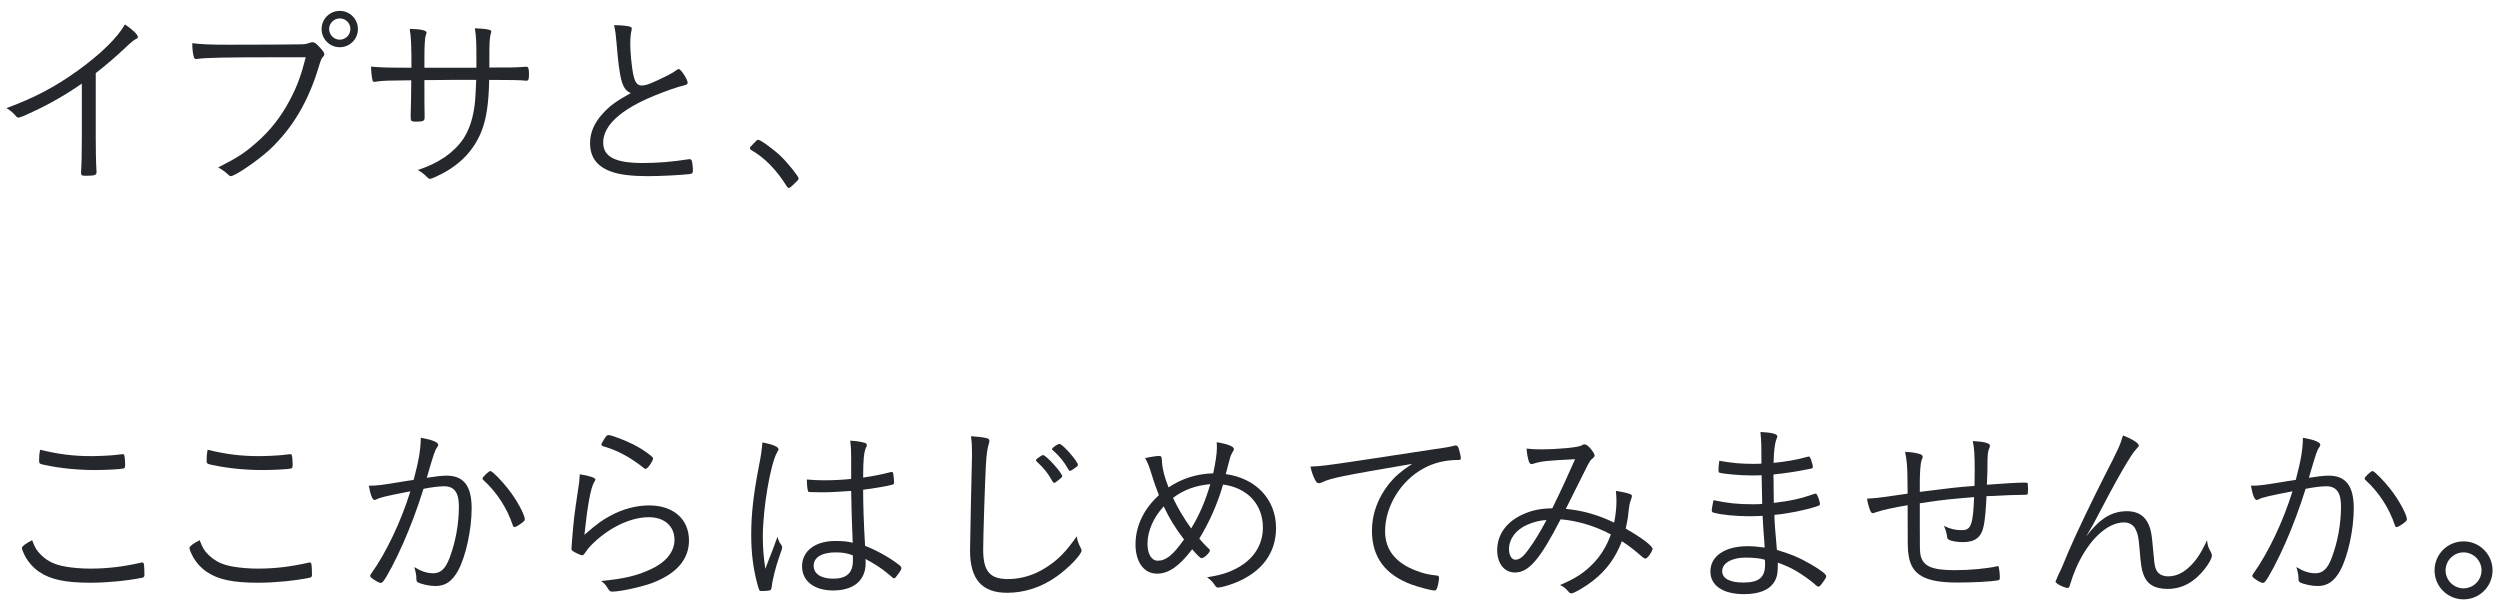<svg width="194" height="47" viewBox="0 0 194 47" fill="none" xmlns="http://www.w3.org/2000/svg">
<path d="M6.35 10.61V6.485C5.15 7.325 3.875 8.06 2.51 8.69C1.85 9.005 1.535 9.125 1.43 9.125C1.37 9.125 1.31 9.095 1.235 9.005C0.995 8.735 0.845 8.6 0.5 8.39C2.63 7.61 4.28 6.74 5.99 5.51C7.79 4.22 9.11 2.93 9.695 1.895C10.28 2.285 10.7 2.69 10.7 2.87C10.7 2.93 10.67 2.975 10.565 3.02C10.385 3.11 10.205 3.245 9.785 3.65C8.9 4.475 8.435 4.88 7.43 5.675V10.61C7.43 11.465 7.445 12.335 7.46 12.71C7.475 12.875 7.475 12.98 7.475 12.995C7.475 13.13 7.475 13.235 7.49 13.25C7.49 13.31 7.49 13.355 7.49 13.385C7.49 13.58 7.325 13.64 6.695 13.64C6.35 13.64 6.29 13.61 6.29 13.415C6.29 13.4 6.29 13.37 6.29 13.325C6.335 12.65 6.35 11.9 6.35 10.61Z" fill="#24272B"/>
<path d="M23.725 4.445H21.295C17.575 4.445 16.06 4.475 15.37 4.565C15.31 4.58 15.265 4.58 15.235 4.58C15.13 4.58 15.07 4.535 15.04 4.415C14.965 4.13 14.92 3.83 14.92 3.35C15.64 3.44 16.315 3.47 17.83 3.47C19.87 3.47 23.17 3.455 23.41 3.44C23.65 3.44 23.83 3.395 24.04 3.32C24.13 3.29 24.175 3.275 24.22 3.275C24.4 3.275 24.52 3.35 24.775 3.635C25.075 3.95 25.165 4.085 25.165 4.205C25.165 4.295 25.135 4.34 25.06 4.415C24.955 4.52 24.895 4.655 24.76 5.105C23.935 7.88 22.69 9.965 20.905 11.63C19.99 12.47 18.235 13.67 17.905 13.67C17.86 13.67 17.8 13.64 17.74 13.58C17.455 13.31 17.215 13.145 16.93 12.995C18.43 12.23 18.985 11.87 19.87 11.09C20.965 10.145 21.805 9.065 22.495 7.76C23.05 6.71 23.365 5.87 23.725 4.445ZM27.775 2.255C27.775 3.035 27.145 3.665 26.365 3.665C25.585 3.665 24.955 3.035 24.955 2.255C24.955 1.475 25.585 0.845 26.365 0.845C27.145 0.845 27.775 1.475 27.775 2.255ZM27.19 2.255C27.19 1.79 26.83 1.43 26.365 1.43C25.915 1.43 25.54 1.805 25.54 2.255C25.54 2.705 25.915 3.08 26.365 3.08C26.815 3.08 27.19 2.705 27.19 2.255Z" fill="#24272B"/>
<path d="M32.934 5.255H36.969C36.969 5.03 36.969 4.85 36.969 4.52C36.969 3.245 36.954 2.855 36.849 2.195C37.314 2.21 37.704 2.24 37.974 2.315C38.079 2.345 38.124 2.39 38.124 2.45C38.124 2.495 38.109 2.525 38.079 2.63C37.989 3.02 37.974 3.245 37.974 4.67V5.24C39.939 5.24 39.939 5.24 40.779 5.18C40.779 5.18 40.809 5.18 40.839 5.18C41.004 5.18 41.049 5.3 41.049 5.78C41.049 6.155 41.004 6.26 40.869 6.26C40.854 6.26 40.824 6.26 40.809 6.26C40.344 6.215 39.804 6.2 37.959 6.2C37.929 7.985 37.749 9.2 37.374 10.16C36.804 11.6 35.799 12.695 34.284 13.49C33.879 13.7 33.474 13.88 33.369 13.88C33.294 13.88 33.249 13.85 33.174 13.775C32.934 13.535 32.739 13.37 32.424 13.19C34.044 12.665 35.229 11.84 35.964 10.76C36.444 10.01 36.744 9.095 36.864 7.865C36.894 7.565 36.909 7.175 36.954 6.2C36.339 6.2 35.754 6.2 34.884 6.2C33.954 6.215 33.324 6.215 32.934 6.215C32.934 7.505 32.934 8.405 32.949 8.915C32.949 8.99 32.949 9.08 32.949 9.14C32.949 9.38 32.829 9.44 32.274 9.44C31.929 9.44 31.869 9.395 31.869 9.11C31.869 9.05 31.869 8.99 31.869 8.885C31.884 8.69 31.914 6.92 31.914 6.23C30.159 6.245 29.739 6.26 29.289 6.32C29.139 6.35 29.094 6.35 29.064 6.35C28.974 6.35 28.944 6.335 28.914 6.245C28.854 6.05 28.809 5.675 28.794 5.165C29.439 5.24 30.249 5.255 31.929 5.255C31.929 3.485 31.899 2.885 31.794 2.24C32.649 2.255 33.099 2.36 33.099 2.525C33.099 2.57 33.099 2.57 33.054 2.705C32.964 2.93 32.934 3.53 32.934 4.625V4.985C32.934 5.045 32.934 5.12 32.934 5.255Z" fill="#24272B"/>
<path d="M47.649 1.955C48.159 1.955 48.474 1.985 48.804 2.045C48.954 2.075 49.029 2.135 49.029 2.225C49.029 2.27 49.014 2.315 48.999 2.405C48.939 2.6 48.909 3.02 48.909 3.44C48.909 4.01 49.014 5.12 49.119 5.675C49.254 6.38 49.434 6.635 49.809 6.635C50.139 6.635 50.574 6.47 51.834 5.84C52.149 5.675 52.284 5.6 52.569 5.39C52.614 5.375 52.629 5.36 52.674 5.36C52.839 5.36 53.364 6.17 53.364 6.425C53.364 6.515 53.289 6.575 53.109 6.62C52.569 6.74 51.654 7.07 50.799 7.415C48.159 8.495 46.809 9.74 46.809 11.06C46.809 12.17 47.739 12.65 49.884 12.65C51.009 12.65 52.149 12.56 53.379 12.365C53.439 12.35 53.484 12.35 53.499 12.35C53.589 12.35 53.649 12.395 53.679 12.47C53.724 12.56 53.769 12.995 53.769 13.25C53.769 13.415 53.724 13.475 53.544 13.505C52.959 13.58 51.279 13.67 50.259 13.67C49.104 13.67 48.159 13.565 47.544 13.355C46.374 12.98 45.789 12.245 45.789 11.105C45.789 10.295 46.104 9.545 46.764 8.825C47.319 8.21 47.814 7.85 48.954 7.22C48.279 6.95 48.084 6.26 47.844 3.335C47.784 2.645 47.754 2.39 47.649 1.955Z" fill="#24272B"/>
<path d="M58.194 11.495C58.194 11.435 58.209 11.405 58.569 11.045C58.734 10.865 58.764 10.85 58.839 10.85C59.019 10.85 60.009 11.57 60.579 12.11C61.149 12.665 61.974 13.685 61.974 13.85C61.974 13.925 61.929 13.985 61.629 14.27C61.344 14.54 61.284 14.585 61.209 14.585C61.164 14.585 61.119 14.555 61.059 14.465C60.249 13.175 59.364 12.26 58.299 11.645C58.224 11.6 58.194 11.555 58.194 11.495Z" fill="#24272B"/>
<path d="M3.11 34.9C4.52 35.245 5.675 35.395 7.085 35.395C7.685 35.395 8.57 35.35 8.96 35.305C9.365 35.26 9.44 35.245 9.515 35.245C9.605 35.245 9.635 35.275 9.65 35.35C9.68 35.44 9.71 35.785 9.71 35.995C9.71 36.265 9.695 36.325 9.59 36.355C9.365 36.415 8.21 36.475 7.355 36.475C6.065 36.475 4.67 36.34 3.485 36.085C3.05 35.995 3.035 35.98 3.035 35.71C3.035 35.395 3.05 35.2 3.11 34.9ZM2.495 41.92C2.705 42.49 2.855 42.745 3.185 43.06C3.71 43.57 4.25 43.825 5.12 43.975C5.63 44.065 6.35 44.125 6.995 44.125C8.33 44.125 9.575 43.975 10.955 43.66C10.985 43.645 11 43.645 11.03 43.645C11.105 43.645 11.15 43.69 11.165 43.78C11.195 43.915 11.21 44.335 11.21 44.605C11.21 44.74 11.165 44.8 11.045 44.83C9.86 45.07 8.3 45.22 7.025 45.22C5.09 45.22 3.935 44.98 3.05 44.38C2.6 44.08 2.255 43.69 2 43.255C1.835 42.955 1.7 42.625 1.7 42.52C1.7 42.4 1.985 42.175 2.495 41.92Z" fill="#24272B"/>
<path d="M16.11 34.9C17.52 35.245 18.675 35.395 20.085 35.395C20.685 35.395 21.57 35.35 21.96 35.305C22.365 35.26 22.44 35.245 22.515 35.245C22.605 35.245 22.635 35.275 22.65 35.35C22.68 35.44 22.71 35.785 22.71 35.995C22.71 36.265 22.695 36.325 22.59 36.355C22.365 36.415 21.21 36.475 20.355 36.475C19.065 36.475 17.67 36.34 16.485 36.085C16.05 35.995 16.035 35.98 16.035 35.71C16.035 35.395 16.05 35.2 16.11 34.9ZM15.495 41.92C15.705 42.49 15.855 42.745 16.185 43.06C16.71 43.57 17.25 43.825 18.12 43.975C18.63 44.065 19.35 44.125 19.995 44.125C21.33 44.125 22.575 43.975 23.955 43.66C23.985 43.645 24 43.645 24.03 43.645C24.105 43.645 24.15 43.69 24.165 43.78C24.195 43.915 24.21 44.335 24.21 44.605C24.21 44.74 24.165 44.8 24.045 44.83C22.86 45.07 21.3 45.22 20.025 45.22C18.09 45.22 16.935 44.98 16.05 44.38C15.6 44.08 15.255 43.69 15 43.255C14.835 42.955 14.7 42.625 14.7 42.52C14.7 42.4 14.985 42.175 15.495 41.92Z" fill="#24272B"/>
<path d="M32.1 37.24C32.505 35.71 32.64 34.9 32.655 33.97C33.525 34.12 34.005 34.315 34.005 34.51C34.005 34.57 33.99 34.615 33.915 34.72C33.765 34.915 33.645 35.26 33.21 36.76C33.165 36.91 33.15 36.97 33.12 37.075C33.78 36.97 34.305 36.91 34.65 36.91C35.985 36.91 36.6 37.705 36.6 39.445C36.6 41.095 36.15 43.165 35.55 44.275C35.085 45.115 34.56 45.475 33.795 45.475C33.33 45.475 32.715 45.34 32.43 45.19C32.34 45.13 32.31 45.085 32.31 44.92C32.31 44.605 32.25 44.335 32.145 44.005C32.715 44.35 33.15 44.485 33.63 44.485C34.2 44.485 34.575 44.125 34.89 43.285C35.355 42.055 35.61 40.66 35.61 39.295C35.61 38.215 35.25 37.735 34.47 37.735C34.125 37.735 33.57 37.795 32.865 37.93C32.37 39.505 31.875 40.81 31.305 42.115C30.735 43.42 29.97 44.875 29.7 45.16C29.655 45.205 29.595 45.235 29.535 45.235C29.415 45.235 29.07 45.04 28.83 44.845C28.755 44.77 28.725 44.74 28.725 44.695C28.725 44.65 28.74 44.605 28.785 44.545C29.97 42.895 31.125 40.45 31.845 38.125C29.925 38.5 29.535 38.59 29.205 38.755C29.145 38.785 29.1 38.8 29.07 38.8C28.905 38.8 28.755 38.44 28.62 37.69C29.265 37.69 29.52 37.66 31.5 37.33C31.695 37.3 31.695 37.3 32.1 37.24ZM39.93 40.9C39.87 40.9 39.825 40.87 39.795 40.765C39.345 39.43 38.565 38.215 37.515 37.255C37.455 37.21 37.44 37.165 37.44 37.135C37.44 37.015 37.935 36.55 38.055 36.55C38.19 36.55 38.925 37.285 39.435 37.945C40.08 38.755 40.725 39.94 40.725 40.3C40.725 40.375 40.68 40.435 40.53 40.555C40.26 40.765 40.02 40.9 39.93 40.9Z" fill="#24272B"/>
<path d="M44.99 36.805C45.71 36.91 46.205 37.075 46.205 37.21C46.205 37.255 46.175 37.3 46.1 37.42C45.845 37.855 45.59 39.205 45.35 41.5C46.355 40.63 46.685 40.39 47.375 40.015C48.35 39.49 49.385 39.22 50.375 39.22C52.25 39.22 53.465 40.285 53.465 41.935C53.465 43.42 52.49 44.53 50.585 45.25C49.7 45.565 48.14 45.91 47.495 45.91C47.345 45.91 47.285 45.85 47.135 45.61C47.015 45.4 46.91 45.28 46.655 45.085C48.38 44.92 49.43 44.68 50.51 44.17C51.68 43.63 52.34 42.82 52.34 41.89C52.34 40.825 51.56 40.135 50.345 40.135C48.89 40.135 47.15 40.99 45.83 42.355C45.665 42.52 45.605 42.61 45.395 42.91C45.305 43.045 45.245 43.09 45.185 43.09C45.08 43.09 44.735 42.94 44.495 42.79C44.36 42.715 44.345 42.67 44.345 42.55C44.345 42.52 44.36 42.385 44.375 42.145C44.51 40.36 44.57 39.91 44.855 38.035C44.93 37.615 44.975 37.195 44.99 36.805ZM47.225 33.76C47.45 33.76 48.575 34.195 49.16 34.495C49.655 34.75 50.15 35.065 50.51 35.365C50.645 35.47 50.675 35.515 50.675 35.575C50.675 35.785 50.255 36.385 50.105 36.385C50.06 36.385 50.015 36.37 49.97 36.325C48.92 35.485 47.885 34.93 46.805 34.63C46.715 34.6 46.67 34.555 46.67 34.495C46.67 34.45 46.745 34.3 46.865 34.105C47.045 33.82 47.105 33.76 47.225 33.76Z" fill="#24272B"/>
<path d="M66.05 38.095C65.24 38.155 64.445 38.2 63.935 38.2C63.89 38.2 63.8 38.2 63.695 38.2C63.305 38.185 63.035 38.185 62.9 38.185C62.75 38.185 62.705 38.17 62.69 38.065C62.645 37.915 62.615 37.555 62.615 37.36C62.615 37.33 62.615 37.27 62.615 37.21C63.185 37.255 63.455 37.27 63.935 37.27C64.685 37.27 65.3 37.24 66.05 37.165C66.05 36.655 66.05 36.355 66.05 36.04C66.05 35.83 66.05 35.65 66.05 35.485C66.05 34.945 66.035 34.66 65.975 34.195C66.44 34.225 66.8 34.27 67.085 34.36C67.205 34.39 67.265 34.45 67.265 34.54C67.265 34.6 67.265 34.63 67.205 34.735C67.04 35.065 66.98 35.68 66.98 37.06C67.76 36.94 68.285 36.85 69.095 36.64C69.155 36.625 69.185 36.625 69.2 36.625C69.26 36.625 69.29 36.655 69.305 36.715C69.335 36.805 69.38 37.27 69.38 37.435C69.38 37.555 69.35 37.585 69.23 37.615C68.87 37.72 67.895 37.885 66.98 38.005C66.98 39.13 67.025 40.6 67.13 42.355C68.105 42.745 68.96 43.225 69.755 43.825C69.89 43.93 69.95 44.005 69.95 44.095C69.95 44.17 69.89 44.29 69.725 44.515C69.455 44.875 69.455 44.875 69.38 44.875C69.32 44.875 69.32 44.875 68.9 44.515C68.45 44.125 67.79 43.705 67.16 43.375C67.175 43.51 67.175 43.615 67.175 43.69C67.175 45.04 66.245 45.82 64.655 45.82C63.17 45.82 62.24 45.085 62.24 43.945C62.24 42.76 63.26 41.98 64.805 41.98C65.405 41.98 65.735 42.01 66.17 42.115C66.08 39.91 66.08 39.565 66.05 38.095ZM66.17 43.09C65.735 42.925 65.36 42.865 64.85 42.865C63.77 42.865 63.14 43.255 63.14 43.9C63.14 44.53 63.71 44.905 64.655 44.905C65.705 44.905 66.185 44.455 66.185 43.495C66.185 43.195 66.185 43.09 66.17 43.09ZM60.335 41.65C60.395 41.905 60.47 42.07 60.605 42.25C60.68 42.355 60.695 42.415 60.695 42.49C60.68 42.61 60.68 42.61 60.485 43.165C60.215 43.915 59.945 44.965 59.885 45.535C59.855 45.745 59.825 45.79 59.705 45.82C59.57 45.85 59.315 45.865 59.09 45.865C58.925 45.865 58.91 45.85 58.76 45.28C58.445 44.11 58.295 42.895 58.295 41.5C58.295 39.91 58.46 38.425 58.88 36.235C59.045 35.41 59.105 35.005 59.165 34.33C59.96 34.48 60.41 34.675 60.41 34.855C60.41 34.915 60.41 34.93 60.305 35.095C59.78 36.025 59.195 39.46 59.195 41.665C59.195 42.52 59.255 43.225 59.39 44.14C59.6 43.6 59.72 43.255 59.9 42.82C60.17 42.085 60.17 42.085 60.335 41.65Z" fill="#24272B"/>
<path d="M75.35 33.85C75.83 33.88 76.235 33.925 76.49 33.985C76.715 34.03 76.775 34.075 76.775 34.225C76.775 34.3 76.76 34.345 76.73 34.45C76.625 34.75 76.55 35.275 76.505 36.085C76.43 37.51 76.295 41.65 76.295 42.655C76.295 44.32 76.805 44.935 78.215 44.935C79.235 44.935 80.24 44.635 81.155 44.05C82.085 43.465 82.73 42.805 83.555 41.62C83.615 41.98 83.675 42.145 83.87 42.535C83.915 42.625 83.93 42.655 83.93 42.715C83.93 43.03 82.94 44.065 82.01 44.725C80.84 45.565 79.505 46 78.155 46C76.19 46 75.275 44.95 75.275 42.715C75.275 42.34 75.395 36.355 75.425 35.455C75.425 35.35 75.425 35.155 75.425 35.02C75.425 34.54 75.41 34.33 75.35 33.85ZM80.39 35.71C80.39 35.665 80.42 35.635 80.48 35.59C80.51 35.575 80.555 35.545 80.6 35.5C80.81 35.35 80.885 35.305 80.96 35.32C81.065 35.335 81.38 35.605 81.77 36.04C82.07 36.355 82.43 36.85 82.43 36.94C82.43 37.015 82.37 37.075 82.175 37.225C81.965 37.405 81.86 37.465 81.815 37.465C81.755 37.465 81.725 37.435 81.665 37.345C81.335 36.73 80.99 36.31 80.48 35.845C80.42 35.785 80.39 35.755 80.39 35.71ZM81.635 34.855C81.635 34.75 82.085 34.435 82.22 34.45C82.475 34.465 83.645 35.815 83.645 36.07C83.645 36.16 83.6 36.19 83.3 36.4C83.12 36.52 83.075 36.535 83.03 36.535C82.97 36.535 82.955 36.52 82.91 36.43C82.58 35.845 82.22 35.395 81.695 34.93C81.65 34.9 81.635 34.885 81.635 34.855Z" fill="#24272B"/>
<path d="M94.91 37.6C94.475 39.1 93.875 40.465 93.065 41.8C93.29 42.07 93.53 42.325 93.785 42.565C93.875 42.64 93.89 42.67 93.89 42.715C93.875 42.895 93.44 43.315 93.245 43.315C93.155 43.315 92.975 43.15 92.51 42.625C91.505 43.945 90.695 44.515 89.78 44.515C88.775 44.515 88.115 43.615 88.115 42.25C88.115 40.84 88.745 39.505 89.93 38.425C89.765 38.005 89.585 37.525 89.36 36.79C89.165 36.16 89.06 35.905 88.865 35.545C89.27 35.455 89.795 35.38 89.945 35.38C90.125 35.38 90.155 35.44 90.17 35.815C90.2 36.4 90.35 36.97 90.68 37.825C91.7 37.135 92.885 36.76 94.145 36.73C94.325 35.89 94.43 35.2 94.43 34.765C94.43 34.63 94.43 34.51 94.415 34.315C95.33 34.465 95.765 34.66 95.75 34.855C95.75 34.915 95.735 34.945 95.615 35.14C95.495 35.365 95.465 35.44 95.33 35.98C95.27 36.235 95.165 36.625 95.12 36.79C97.49 37.12 99.02 38.77 99.02 40.975C99.02 42.925 97.91 44.41 95.825 45.235C95.33 45.43 94.73 45.595 94.535 45.595C94.415 45.595 94.385 45.58 94.22 45.34C94.085 45.13 93.89 44.95 93.665 44.8C94.685 44.635 95.3 44.455 95.975 44.095C97.28 43.405 98 42.28 98 40.945C98 39.145 96.815 37.855 94.91 37.6ZM93.92 37.57C92.825 37.66 91.85 38.005 91.025 38.635C91.385 39.4 91.88 40.24 92.435 41.005C93.08 39.955 93.53 38.89 93.92 37.57ZM90.305 39.295C89.51 40.15 89.045 41.215 89.045 42.19C89.045 43 89.36 43.51 89.84 43.51C90.485 43.51 91.025 43.075 91.88 41.86C91.19 40.96 90.74 40.225 90.305 39.295Z" fill="#24272B"/>
<path d="M105.293 35.77L111.218 34.87C112.178 34.735 112.448 34.69 112.853 34.585C112.898 34.57 112.928 34.57 112.958 34.57C113.048 34.57 113.108 34.615 113.153 34.69C113.228 34.87 113.363 35.41 113.363 35.545C113.363 35.68 113.318 35.695 113.048 35.695C112.118 35.71 111.248 35.92 110.483 36.34C108.698 37.3 107.483 39.295 107.483 41.23C107.483 42.655 108.293 43.675 109.868 44.275C110.453 44.5 110.828 44.59 111.518 44.665C111.623 44.68 111.668 44.725 111.668 44.83C111.668 45.04 111.593 45.445 111.503 45.67C111.458 45.775 111.413 45.82 111.308 45.82C111.068 45.82 110.153 45.58 109.568 45.37C107.498 44.62 106.463 43.24 106.463 41.185C106.463 39.865 106.928 38.62 107.813 37.51C108.293 36.94 108.668 36.61 109.583 35.995C104.153 36.925 103.313 37.09 102.608 37.42C102.488 37.48 102.413 37.495 102.353 37.495C102.218 37.495 102.173 37.45 102.068 37.27C101.903 36.97 101.783 36.64 101.693 36.205C102.488 36.175 102.773 36.145 105.293 35.77Z" fill="#24272B"/>
<path d="M125.002 41.47C123.802 40.825 122.347 40.39 121.102 40.3C119.497 43.42 118.627 44.425 117.562 44.425C116.737 44.425 116.182 43.735 116.182 42.685C116.182 41.44 116.962 40.405 118.327 39.85C118.972 39.58 119.572 39.46 120.457 39.445C121.192 37.945 121.597 37.06 122.227 35.635C120.052 35.74 119.602 35.785 118.957 35.995C118.912 36.01 118.882 36.01 118.852 36.01C118.747 36.01 118.687 35.95 118.642 35.815C118.552 35.53 118.492 35.245 118.462 34.81C118.807 34.855 119.167 34.87 119.512 34.87C120.907 34.87 122.467 34.72 122.722 34.57C122.842 34.495 122.872 34.48 122.947 34.48C123.097 34.48 123.262 34.6 123.472 34.87C123.652 35.095 123.742 35.26 123.742 35.35C123.742 35.425 123.682 35.5 123.547 35.605C123.442 35.68 123.352 35.815 123.217 36.07C122.917 36.67 121.702 39.085 121.507 39.49C122.812 39.61 124.012 39.955 125.257 40.555C125.362 40.045 125.437 39.415 125.437 38.92C125.437 38.59 125.422 38.365 125.392 38.095C125.812 38.155 126.187 38.23 126.487 38.335C126.592 38.38 126.637 38.425 126.637 38.485C126.637 38.56 126.622 38.605 126.547 38.815C126.457 39.055 126.427 39.25 126.382 39.625C126.337 40.15 126.262 40.555 126.157 41.02C127.372 41.71 128.242 42.37 128.242 42.595C128.242 42.685 128.077 42.985 127.927 43.165C127.822 43.285 127.747 43.345 127.687 43.345C127.612 43.345 127.537 43.3 127.432 43.21C126.832 42.685 126.427 42.37 125.857 41.995C125.377 43.27 124.657 44.26 123.592 45.085C123.007 45.535 122.152 46.045 121.942 46.045C121.852 46.045 121.792 46.015 121.687 45.88C121.492 45.655 121.312 45.505 121.057 45.4C122.317 44.86 122.962 44.425 123.667 43.69C124.252 43.075 124.717 42.295 125.002 41.47ZM120.007 40.36C119.587 40.36 118.972 40.51 118.477 40.735C117.622 41.125 117.097 41.83 117.097 42.61C117.097 43.09 117.307 43.435 117.592 43.435C117.922 43.435 118.222 43.195 118.642 42.595C119.092 41.98 119.482 41.335 120.007 40.36Z" fill="#24272B"/>
<path d="M136.687 35.98C136.687 34.495 136.687 34.45 136.612 33.52C137.482 33.565 137.917 33.67 137.917 33.85C137.917 33.91 137.902 33.955 137.857 34.075C137.722 34.42 137.647 34.975 137.632 35.92C138.637 35.815 139.417 35.68 140.107 35.485C140.287 35.44 140.332 35.425 140.362 35.425C140.422 35.425 140.452 35.47 140.527 35.635C140.602 35.83 140.677 36.145 140.677 36.235C140.677 36.34 140.662 36.34 140.287 36.415C139.402 36.595 138.607 36.715 137.617 36.82C137.632 37.135 137.632 37.405 137.632 37.555C137.632 37.825 137.632 38.32 137.647 39.025C138.922 38.875 139.747 38.695 140.812 38.32C140.857 38.305 140.872 38.305 140.887 38.305C140.947 38.305 140.977 38.335 141.052 38.5C141.127 38.65 141.232 39.01 141.232 39.115C141.232 39.19 141.202 39.22 140.932 39.31C140.047 39.595 138.802 39.85 137.692 39.955C137.707 40.555 137.752 41.155 137.887 42.67C139.087 43.045 139.627 43.27 140.587 43.825C141.367 44.29 141.712 44.56 141.712 44.71C141.712 44.815 141.682 44.86 141.517 45.1C141.262 45.46 141.202 45.52 141.112 45.52C141.052 45.52 141.007 45.49 140.932 45.43C140.587 45.1 139.897 44.605 139.327 44.275C138.877 44.02 138.592 43.9 137.962 43.66C137.962 44.53 137.902 44.83 137.632 45.235C137.242 45.805 136.462 46.105 135.322 46.105C133.717 46.105 132.727 45.445 132.727 44.35C132.727 43.15 133.852 42.385 135.622 42.385C136.027 42.385 136.357 42.415 136.942 42.49C136.852 41.26 136.807 40.735 136.777 40.03C136.462 40.045 136.147 40.06 135.772 40.06C134.707 40.06 133.612 39.955 133.012 39.79C132.877 39.76 132.832 39.715 132.832 39.61C132.832 39.49 132.877 39.22 132.967 38.815C134.122 39.055 134.857 39.13 136.012 39.13C136.327 39.13 136.492 39.13 136.747 39.1C136.732 38.74 136.717 37.99 136.702 36.88C136.342 36.895 136.117 36.895 135.907 36.895C135.067 36.895 133.867 36.79 133.447 36.685C133.372 36.67 133.357 36.625 133.357 36.415C133.357 36.28 133.372 36.055 133.417 35.755C134.422 35.935 135.112 35.995 136.027 35.995C136.222 35.995 136.417 35.995 136.687 35.98ZM136.957 43.435C136.597 43.33 136.117 43.27 135.442 43.27C134.377 43.27 133.642 43.705 133.642 44.32C133.642 44.89 134.227 45.205 135.277 45.205C136.492 45.205 136.972 44.815 136.972 43.795C136.972 43.735 136.957 43.435 136.957 43.435Z" fill="#24272B"/>
<path d="M148.977 39.55V40.78C148.977 42.7 148.977 42.79 149.037 43.09C149.232 43.945 149.922 44.245 151.692 44.245C152.862 44.245 154.152 44.125 154.962 43.945C154.977 43.93 155.007 43.93 155.022 43.93C155.067 43.93 155.097 43.96 155.112 44.035C155.157 44.29 155.187 44.545 155.187 44.725C155.187 44.995 155.172 45.01 155.022 45.04C154.497 45.13 153.147 45.205 151.887 45.205C149.382 45.205 148.332 44.62 148.107 43.09C148.032 42.58 148.032 42.58 148.032 39.205C146.952 39.385 146.082 39.58 145.632 39.73C145.422 39.805 145.392 39.82 145.332 39.82C145.227 39.82 145.167 39.745 145.077 39.49C145.002 39.265 144.927 39.01 144.882 38.695C145.437 38.665 145.767 38.635 146.382 38.545C146.922 38.47 146.922 38.47 148.032 38.305C148.017 37.42 148.017 37.42 148.017 37.045C148.017 36.265 147.957 35.65 147.837 35.065C148.242 35.08 148.587 35.125 148.857 35.2C149.112 35.26 149.202 35.335 149.202 35.455C149.202 35.515 149.202 35.515 149.127 35.68C149.022 35.905 148.962 36.79 148.977 37.825C148.977 37.945 148.977 38.035 148.977 38.065C148.977 38.08 148.977 38.125 148.977 38.17C151.347 37.87 151.827 37.81 153.222 37.705C153.237 37.015 153.237 36.955 153.237 36.55C153.237 35.32 153.207 34.795 153.087 34.225C153.972 34.27 154.422 34.39 154.422 34.585C154.422 34.63 154.407 34.66 154.392 34.72C154.257 35.005 154.227 35.26 154.227 36.07C154.227 36.52 154.227 36.58 154.182 37.615C155.547 37.51 156.582 37.45 157.122 37.45C157.317 37.45 157.362 37.48 157.362 37.57C157.362 37.69 157.362 37.81 157.377 37.915C157.377 37.945 157.377 37.975 157.377 37.975C157.377 38.005 157.377 38.065 157.362 38.14C157.362 38.17 157.362 38.215 157.362 38.26C157.362 38.365 157.317 38.395 157.152 38.395C156.582 38.395 155.322 38.44 154.677 38.485C154.332 38.5 154.257 38.5 154.152 38.5C154.122 39.355 154.032 40.36 153.942 40.78C153.762 41.695 153.282 42.07 152.307 42.07C151.917 42.07 151.467 41.995 151.272 41.905C151.152 41.845 151.107 41.785 151.092 41.65C151.062 41.365 151.002 41.17 150.852 40.81C151.347 41.05 151.737 41.14 152.232 41.14C152.952 41.14 153.102 40.75 153.192 38.575C152.922 38.59 151.812 38.695 151.182 38.755C150.762 38.8 150.027 38.89 148.977 39.055C148.977 39.085 148.977 39.13 148.977 39.19V39.55Z" fill="#24272B"/>
<path d="M164.742 33.79C165.447 34.06 165.972 34.39 165.972 34.57C165.972 34.63 165.957 34.66 165.792 34.825C165.372 35.245 164.292 37.12 162.567 40.435C162.447 40.675 162.342 40.855 161.877 41.635C162.942 40.24 163.857 39.67 165.057 39.67C166.047 39.67 166.662 40.18 166.902 41.215C166.977 41.53 167.022 41.965 167.142 43.285C167.172 43.75 167.232 44.05 167.337 44.245C167.502 44.56 167.817 44.725 168.267 44.725C169.047 44.725 169.782 44.26 170.457 43.36C170.742 42.97 170.922 42.64 171.267 41.92C171.312 42.325 171.342 42.445 171.552 42.82C171.612 42.94 171.642 43.015 171.642 43.12C171.642 43.315 171.417 43.735 171.072 44.17C170.262 45.19 169.317 45.7 168.207 45.7C167.202 45.7 166.602 45.34 166.332 44.575C166.182 44.2 166.122 43.75 166.032 42.625C165.957 41.695 165.897 41.44 165.732 41.095C165.567 40.735 165.237 40.54 164.817 40.54C163.497 40.54 162.027 41.95 161.097 44.095C160.917 44.515 160.782 44.875 160.617 45.43C160.572 45.58 160.527 45.625 160.452 45.625C160.182 45.625 159.507 45.28 159.507 45.13C159.507 45.115 159.612 44.875 159.777 44.5C159.942 44.185 159.942 44.185 160.527 42.775C161.097 41.44 162.327 38.875 163.317 36.925C164.382 34.855 164.532 34.525 164.742 33.79Z" fill="#24272B"/>
<path d="M178.152 37.24C178.557 35.71 178.692 34.9 178.707 33.97C179.577 34.12 180.057 34.315 180.057 34.51C180.057 34.57 180.042 34.615 179.967 34.72C179.817 34.915 179.697 35.26 179.262 36.76C179.217 36.91 179.202 36.97 179.172 37.075C179.832 36.97 180.357 36.91 180.702 36.91C182.037 36.91 182.652 37.705 182.652 39.445C182.652 41.095 182.202 43.165 181.602 44.275C181.137 45.115 180.612 45.475 179.847 45.475C179.382 45.475 178.767 45.34 178.482 45.19C178.392 45.13 178.362 45.085 178.362 44.92C178.362 44.605 178.302 44.335 178.197 44.005C178.767 44.35 179.202 44.485 179.682 44.485C180.252 44.485 180.627 44.125 180.942 43.285C181.407 42.055 181.662 40.66 181.662 39.295C181.662 38.215 181.302 37.735 180.522 37.735C180.177 37.735 179.622 37.795 178.917 37.93C178.422 39.505 177.927 40.81 177.357 42.115C176.787 43.42 176.022 44.875 175.752 45.16C175.707 45.205 175.647 45.235 175.587 45.235C175.467 45.235 175.122 45.04 174.882 44.845C174.807 44.77 174.777 44.74 174.777 44.695C174.777 44.65 174.792 44.605 174.837 44.545C176.022 42.895 177.177 40.45 177.897 38.125C175.977 38.5 175.587 38.59 175.257 38.755C175.197 38.785 175.152 38.8 175.122 38.8C174.957 38.8 174.807 38.44 174.672 37.69C175.317 37.69 175.572 37.66 177.552 37.33C177.747 37.3 177.747 37.3 178.152 37.24ZM185.982 40.9C185.922 40.9 185.877 40.87 185.847 40.765C185.397 39.43 184.617 38.215 183.567 37.255C183.507 37.21 183.492 37.165 183.492 37.135C183.492 37.015 183.987 36.55 184.107 36.55C184.242 36.55 184.977 37.285 185.487 37.945C186.132 38.755 186.777 39.94 186.777 40.3C186.777 40.375 186.732 40.435 186.582 40.555C186.312 40.765 186.072 40.9 185.982 40.9Z" fill="#24272B"/>
<path d="M191.172 42.01C192.417 42.01 193.422 43.015 193.422 44.26C193.422 45.505 192.417 46.51 191.172 46.51C189.927 46.51 188.922 45.505 188.922 44.26C188.922 43.015 189.927 42.01 191.172 42.01ZM191.172 42.865C190.407 42.865 189.777 43.495 189.777 44.26C189.777 45.025 190.407 45.655 191.172 45.655C191.937 45.655 192.567 45.025 192.567 44.26C192.567 43.495 191.937 42.865 191.172 42.865Z" fill="#24272B"/>
</svg>
